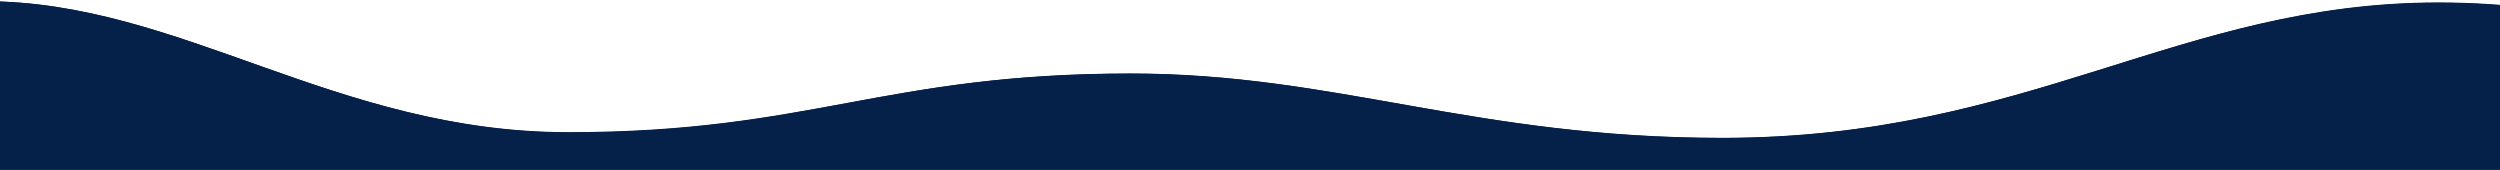 <svg width="1280" height="87" viewBox="0 0 1280 87" fill="none" xmlns="http://www.w3.org/2000/svg">
<path d="M1574 74.669C1478.23 74.669 1389.39 1.431 1248.46 1.431C1115.87 1.431 1038.74 70.562 881.875 70.562C754.74 70.562 684.046 37.722 578.932 37.722C451.942 37.722 415.044 67.652 290.993 67.652C171.619 67.652 92.274 0.647 -8 0.647C-8 28.884 -8 57.113 -8 85.343H1574V74.669Z" fill="#052049"/>
<path d="M1574 74.852C1478.33 74.852 1389.46 1.251 1248.49 1.251C1115.89 1.251 1038.75 70.675 881.875 70.675C754.724 70.675 684.052 37.617 579.017 37.617C452.099 37.617 415.22 67.846 291.32 67.846C171.874 67.846 92.512 0.629 -8 0.629C-8 29.419 -8 58.21 -8 87H1574V74.852Z" fill="#052049"/>
</svg>
